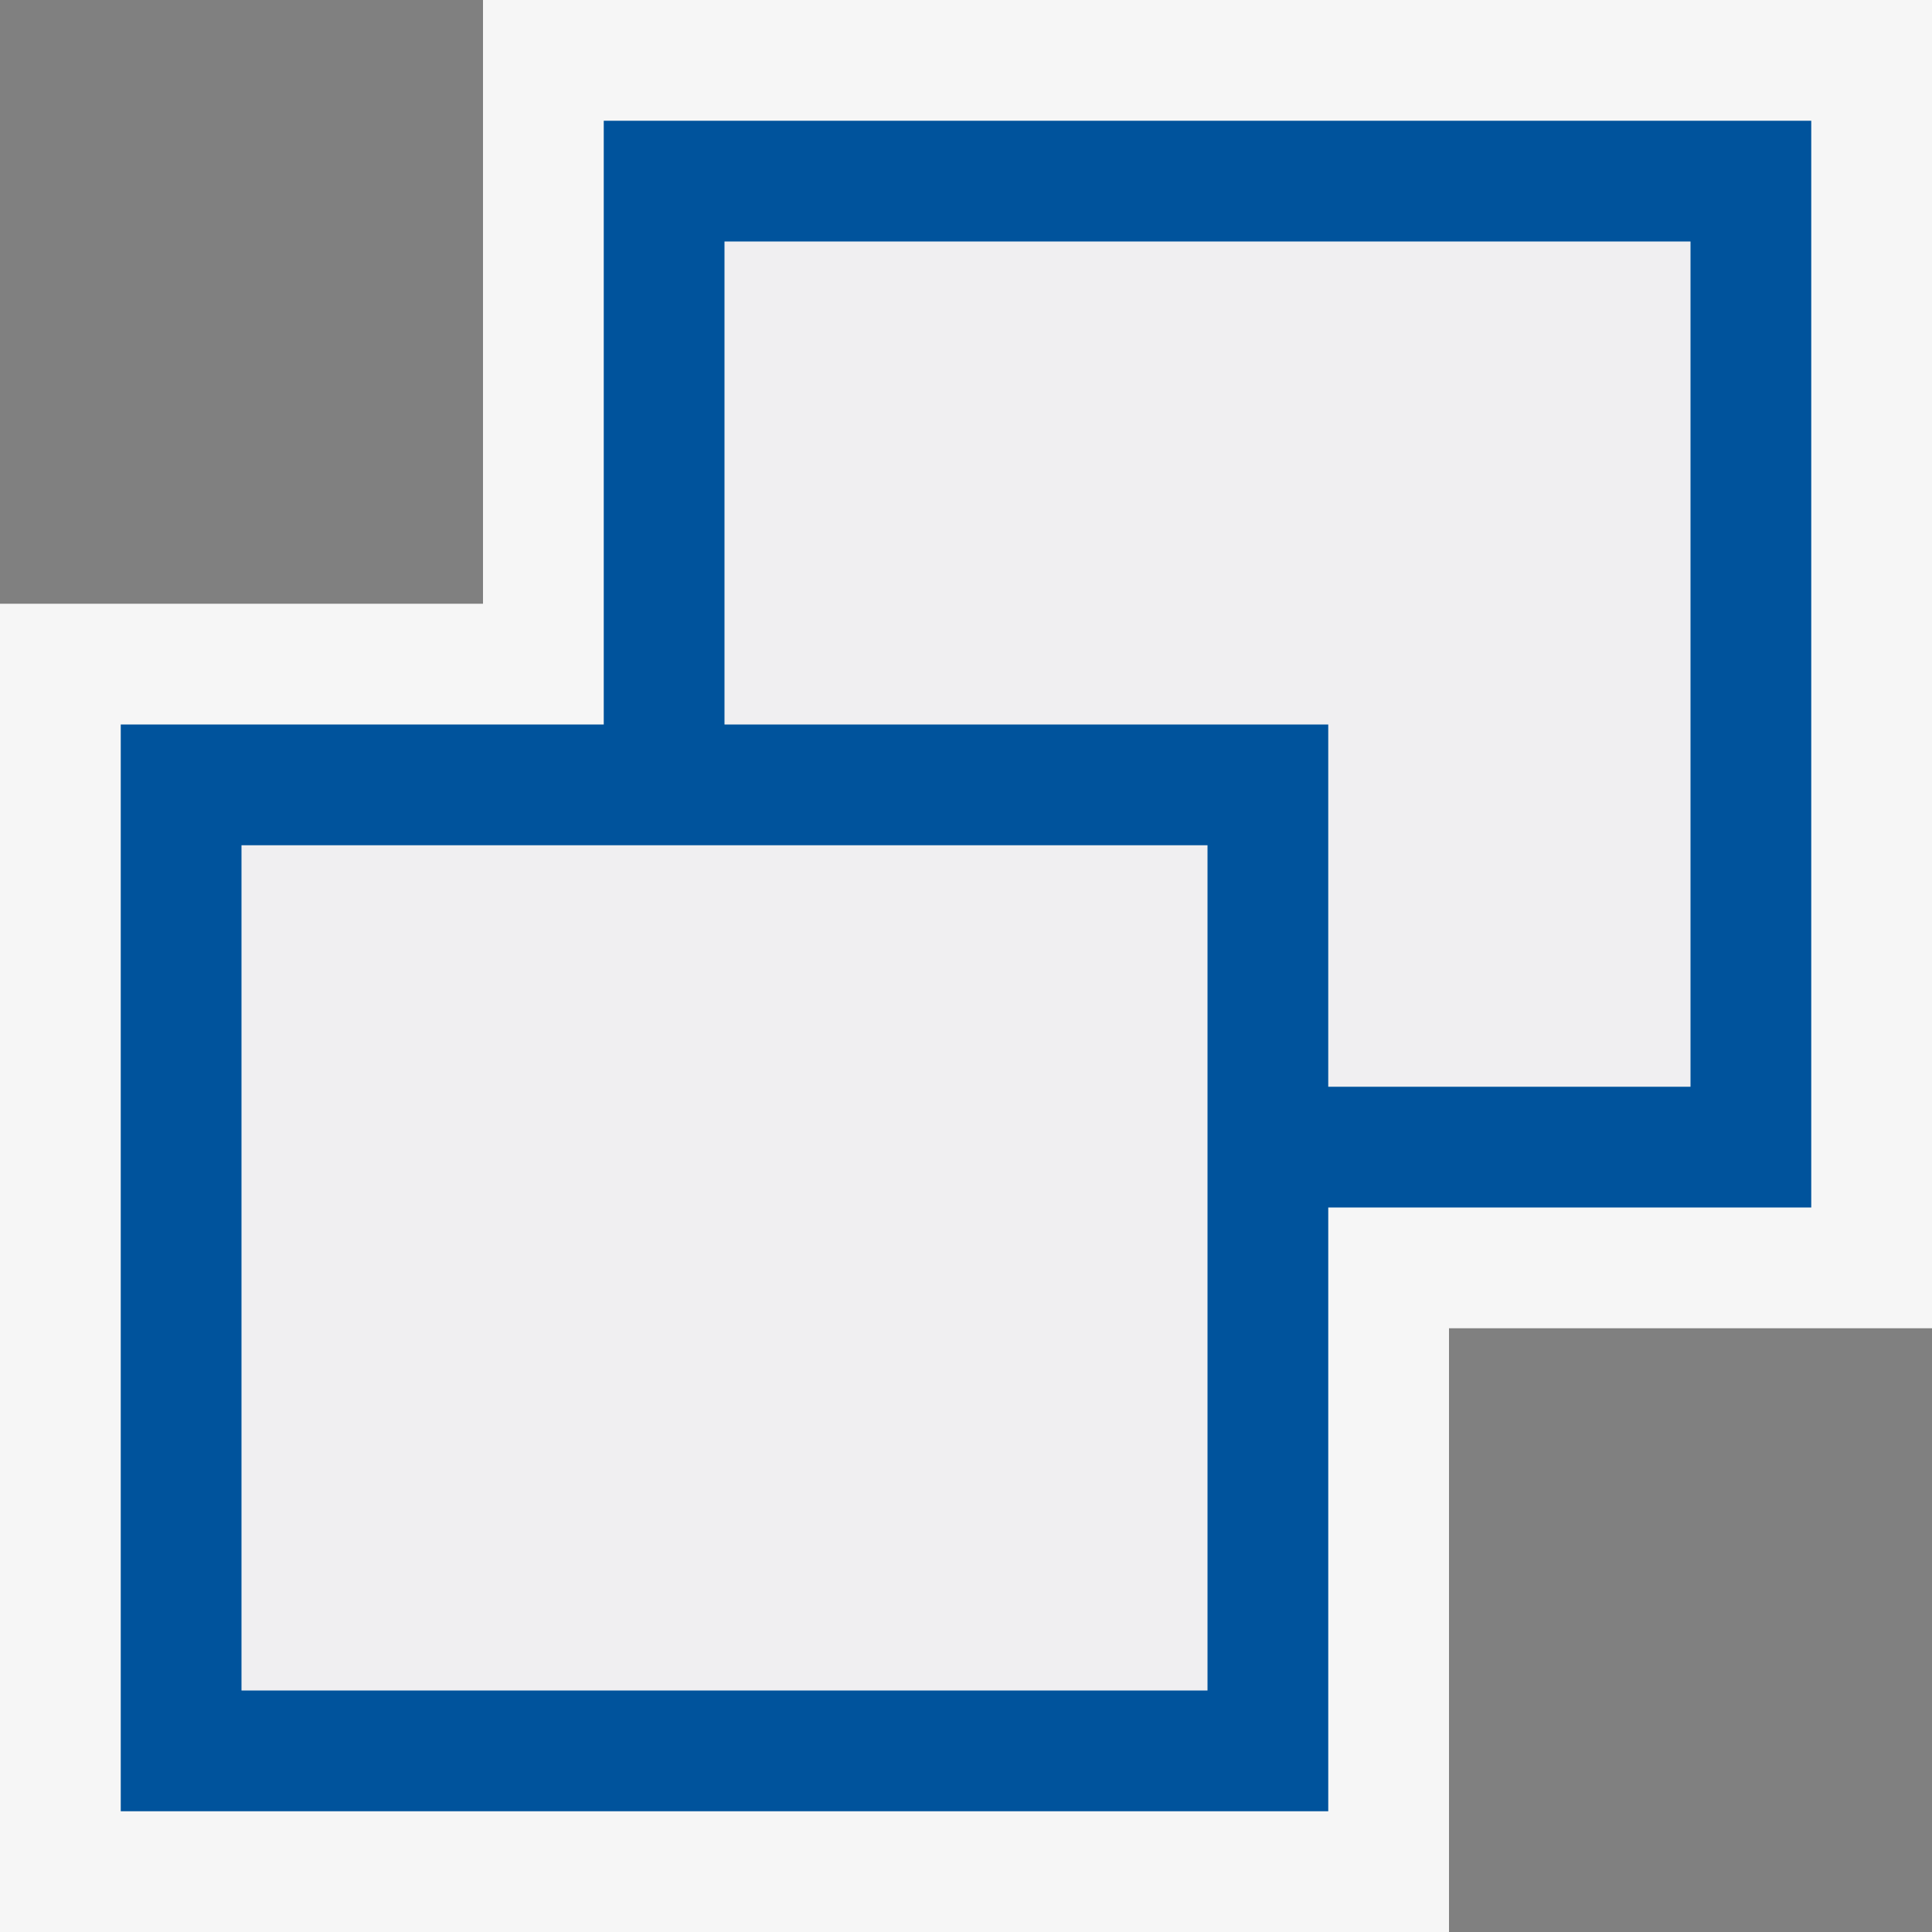 <svg xmlns="http://www.w3.org/2000/svg" viewBox="0 0 16 16"><rect x="0" y="0" width="16" height="16" fill="#808080" stroke="none"/><style>.icon-canvas-transparent{opacity:0;fill:#f6f6f6}.icon-vs-out{fill:#f6f6f6}.icon-vs-fg{fill:#f0eff1}.icon-vs-action-blue{fill:#00539c}</style><path class="icon-canvas-transparent" d="M16 16H0V0h16v16z" id="canvas"/><path class="icon-vs-out" d="M0 16V5h4V0h12v11h-4v5H0z" id="outline"/><path class="icon-vs-fg" d="M10 14H2V7h8v7zm4-5h-3V6H6V2h8v7z" id="iconFg"/><g id="iconBg"><path class="icon-vs-action-blue" d="M5 1v5H1v9h10v-5h4V1H5zm5 13H2V7h8v7zm4-5h-3V6H6V2h8v7z"/></g></svg>